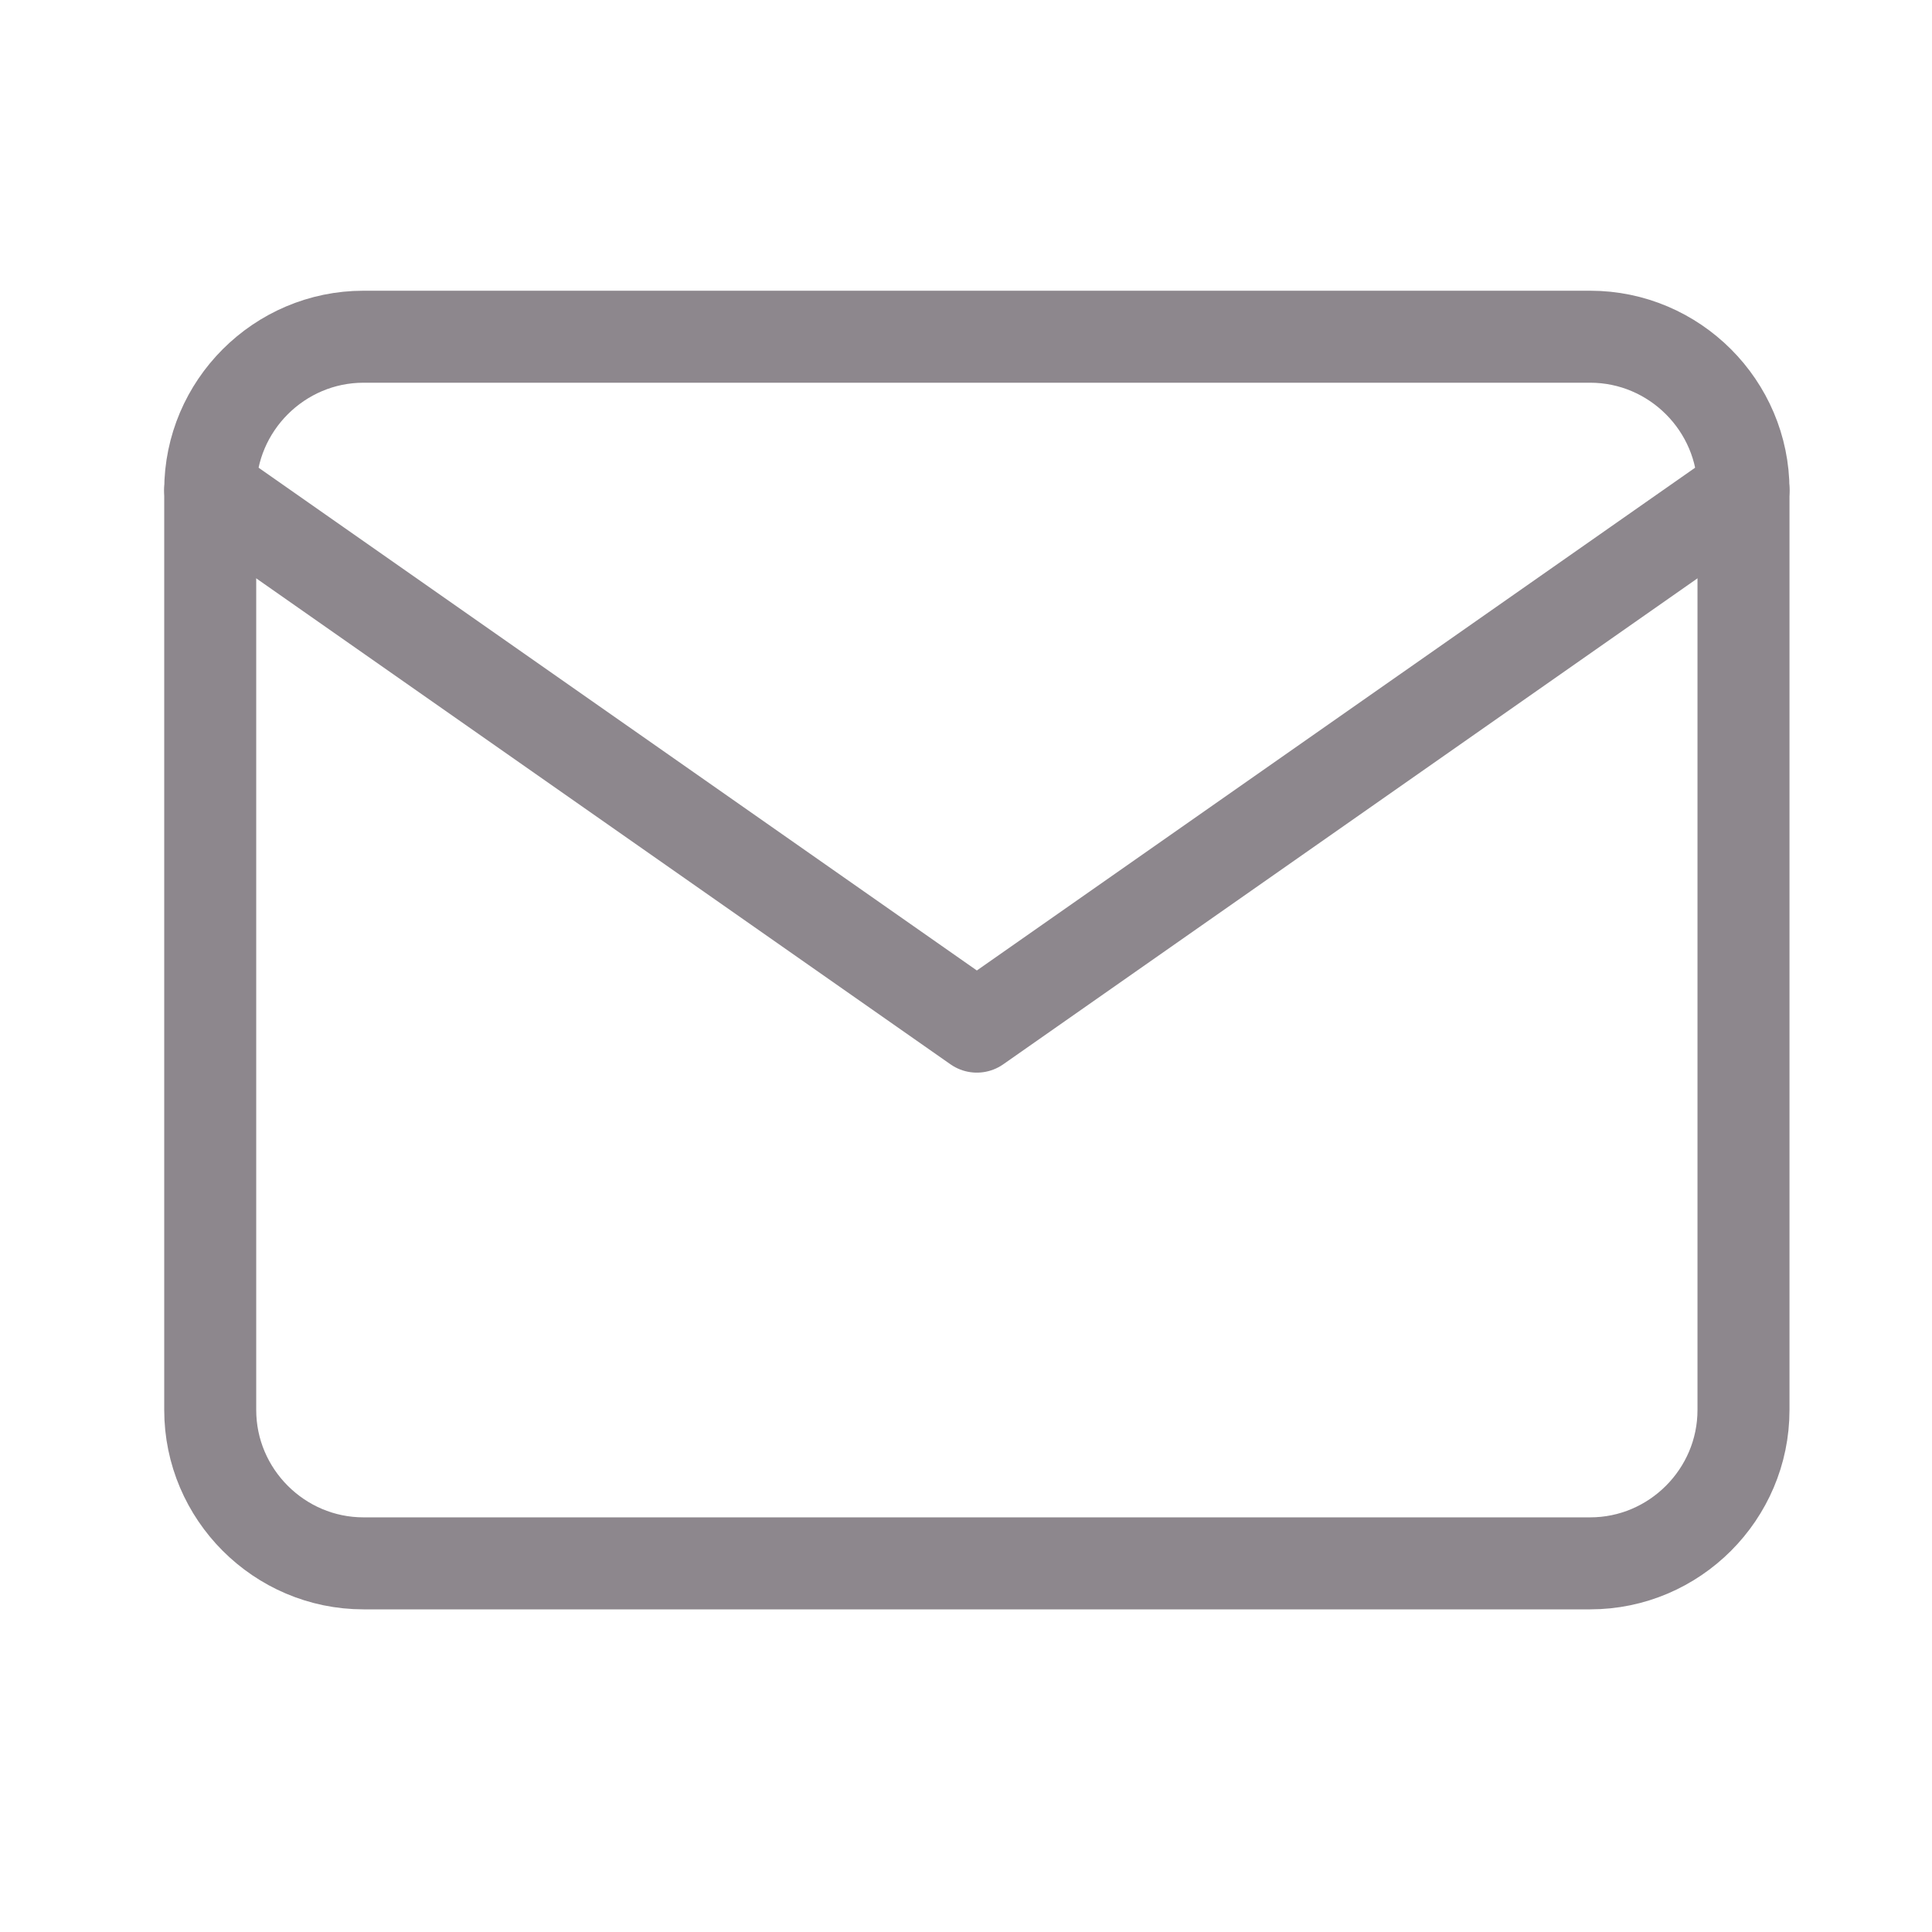 <svg width="21" height="21" viewBox="0 0 21 21" fill="none" xmlns="http://www.w3.org/2000/svg">
<g id="mail">
<path id="Vector" d="M3.951 3.66H17.285C18.201 3.66 18.951 4.41 18.951 5.326V15.326C18.951 16.243 18.201 16.993 17.285 16.993H3.951C3.035 16.993 2.285 16.243 2.285 15.326V5.326C2.285 4.41 3.035 3.66 3.951 3.66Z" stroke="#8D878D" stroke-linecap="round" stroke-linejoin="round"/>
<path id="Vector_2" d="M18.951 5.326L10.618 11.159L2.285 5.326" stroke="#8D878D" stroke-linecap="round" stroke-linejoin="round"/>
</g>
</svg>
